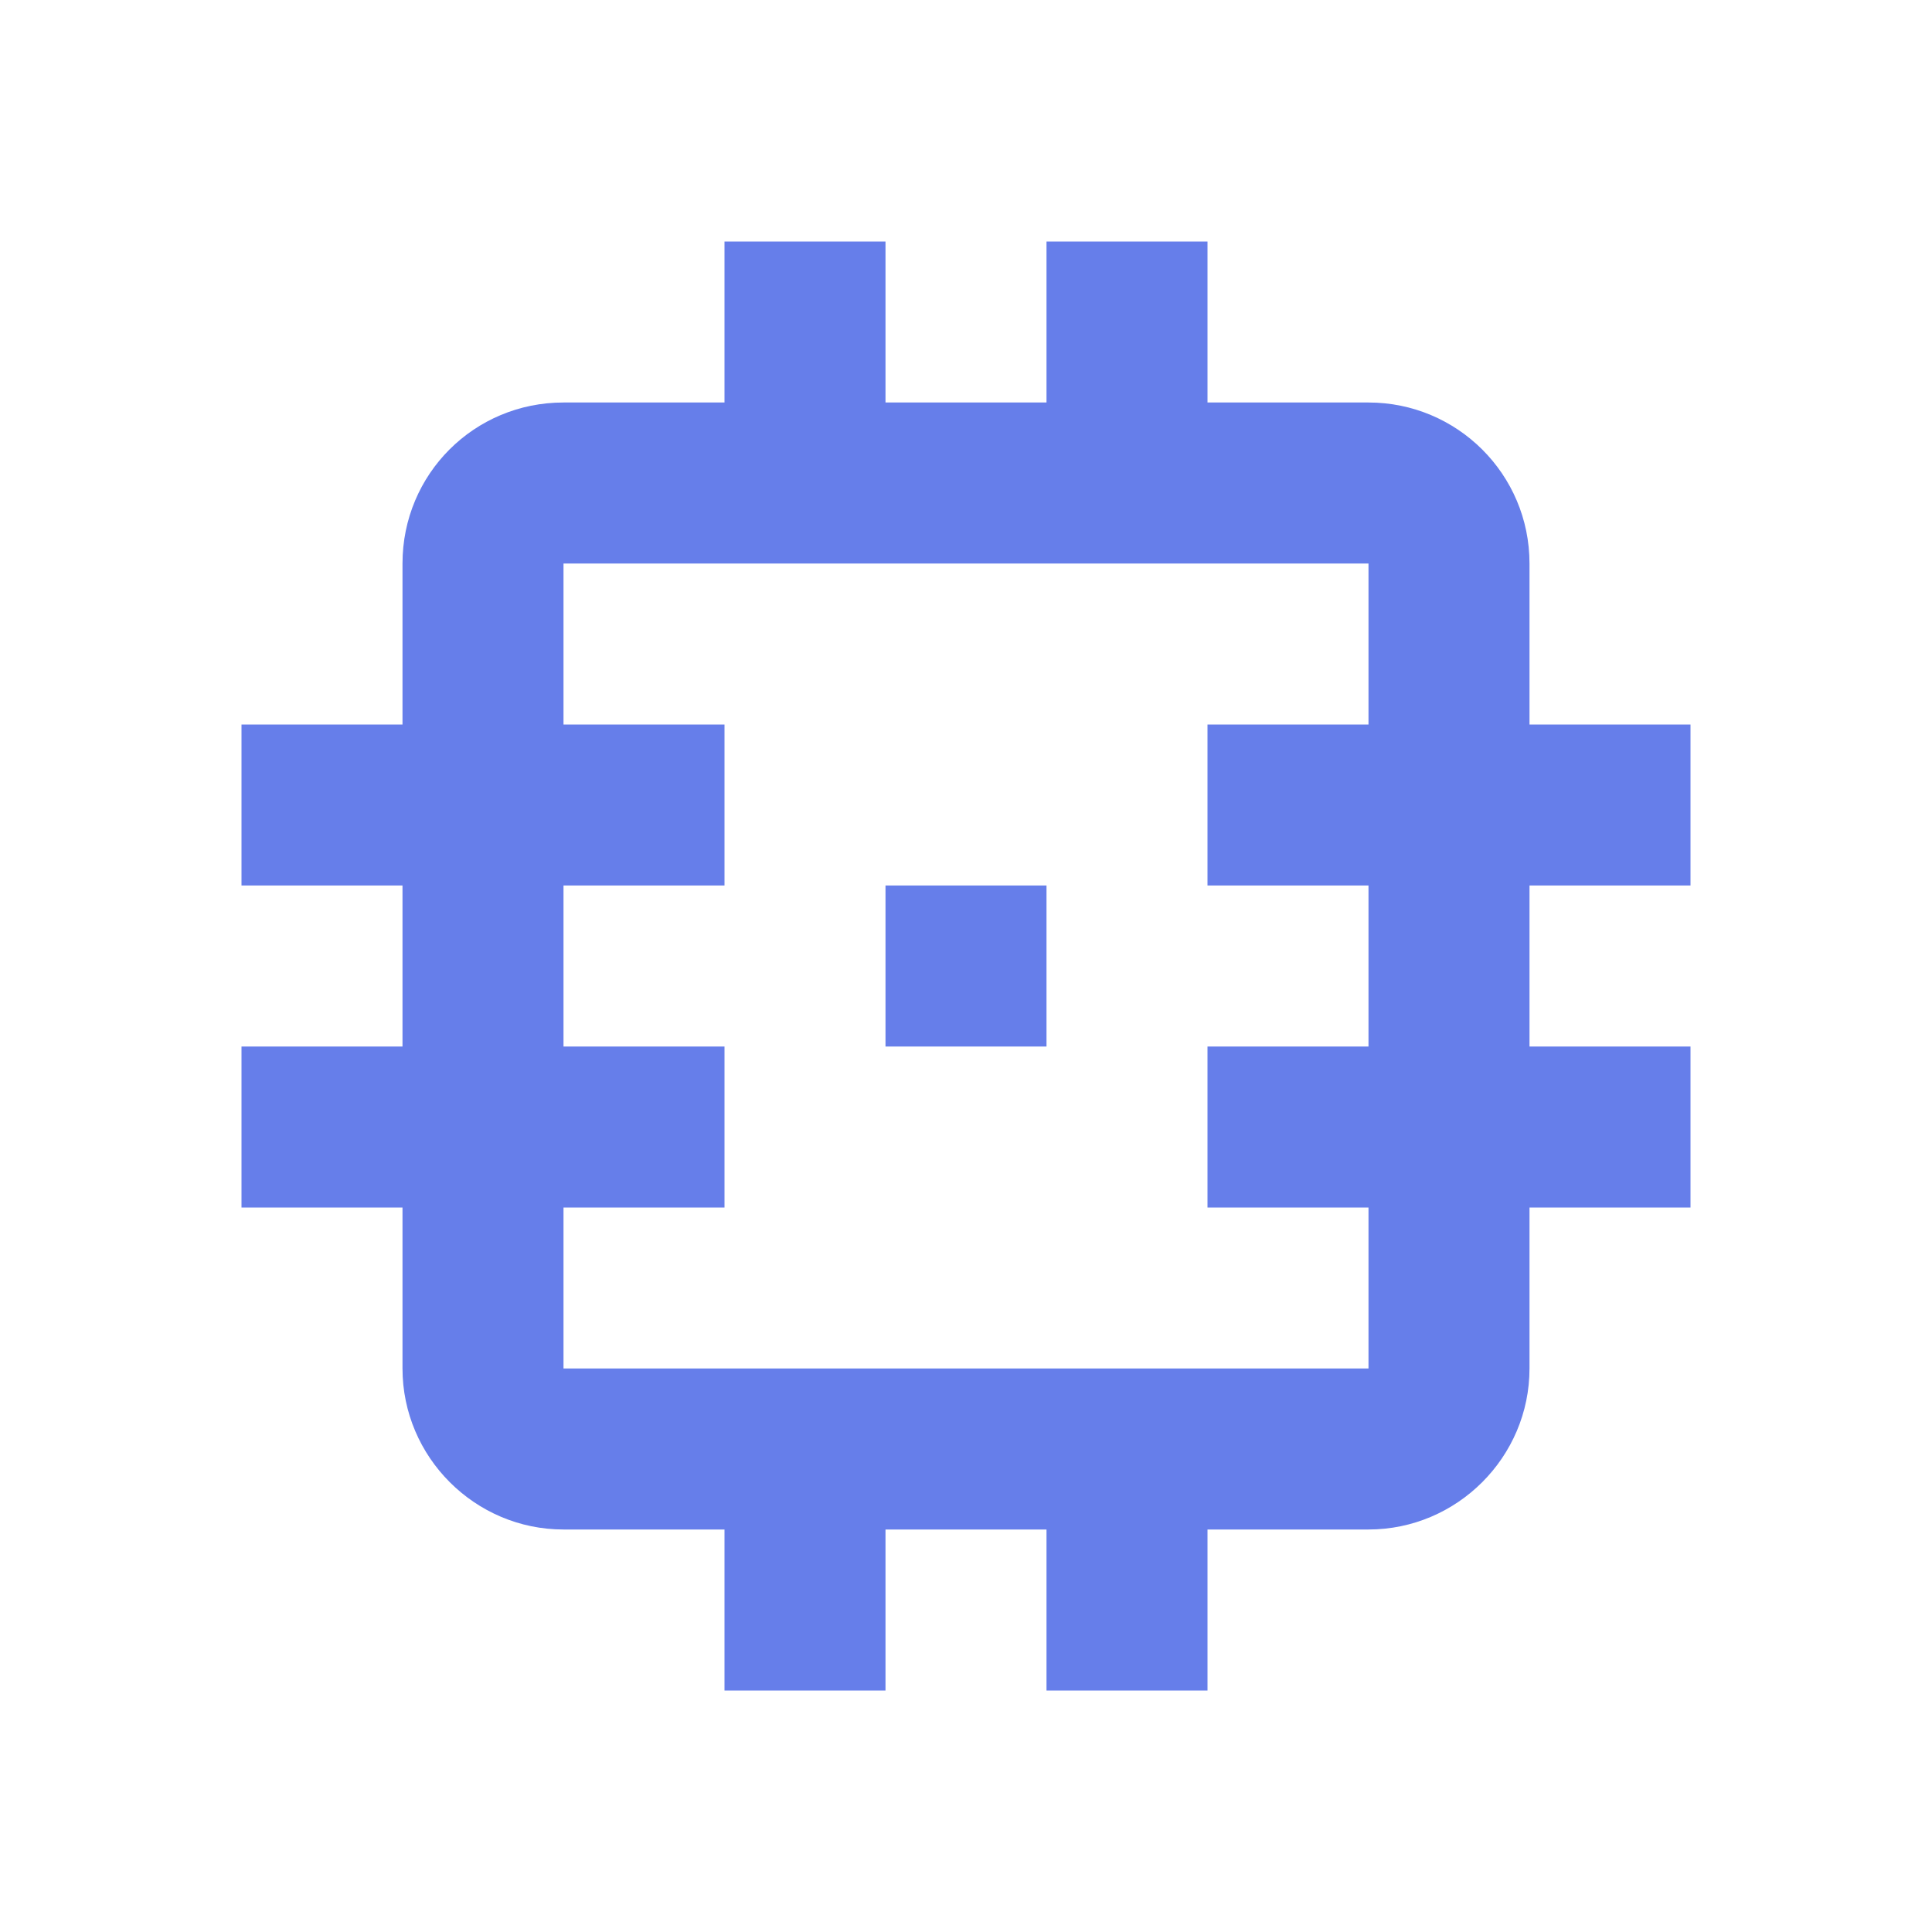<svg xmlns="http://www.w3.org/2000/svg" viewBox="0 0 24 24" fill="#667eea">
  <path d="M17,17H7V7H17M21,11V9H19V7C19,5.89 18.1,5 17,5H15V3H13V5H11V3H9V5H7C5.89,5 5,5.89 5,7V9H3V11H5V13H3V15H5V17C5,18.1 5.9,19 7,19H9V21H11V19H13V21H15V19H17C18.1,19 19,18.1 19,17V15H21V13H19V11M13,13H11V11H13M15,9H17V11H15M15,13H17V15H15M7,9H9V11H7M7,13H9V15H7V13Z"/>
</svg>

